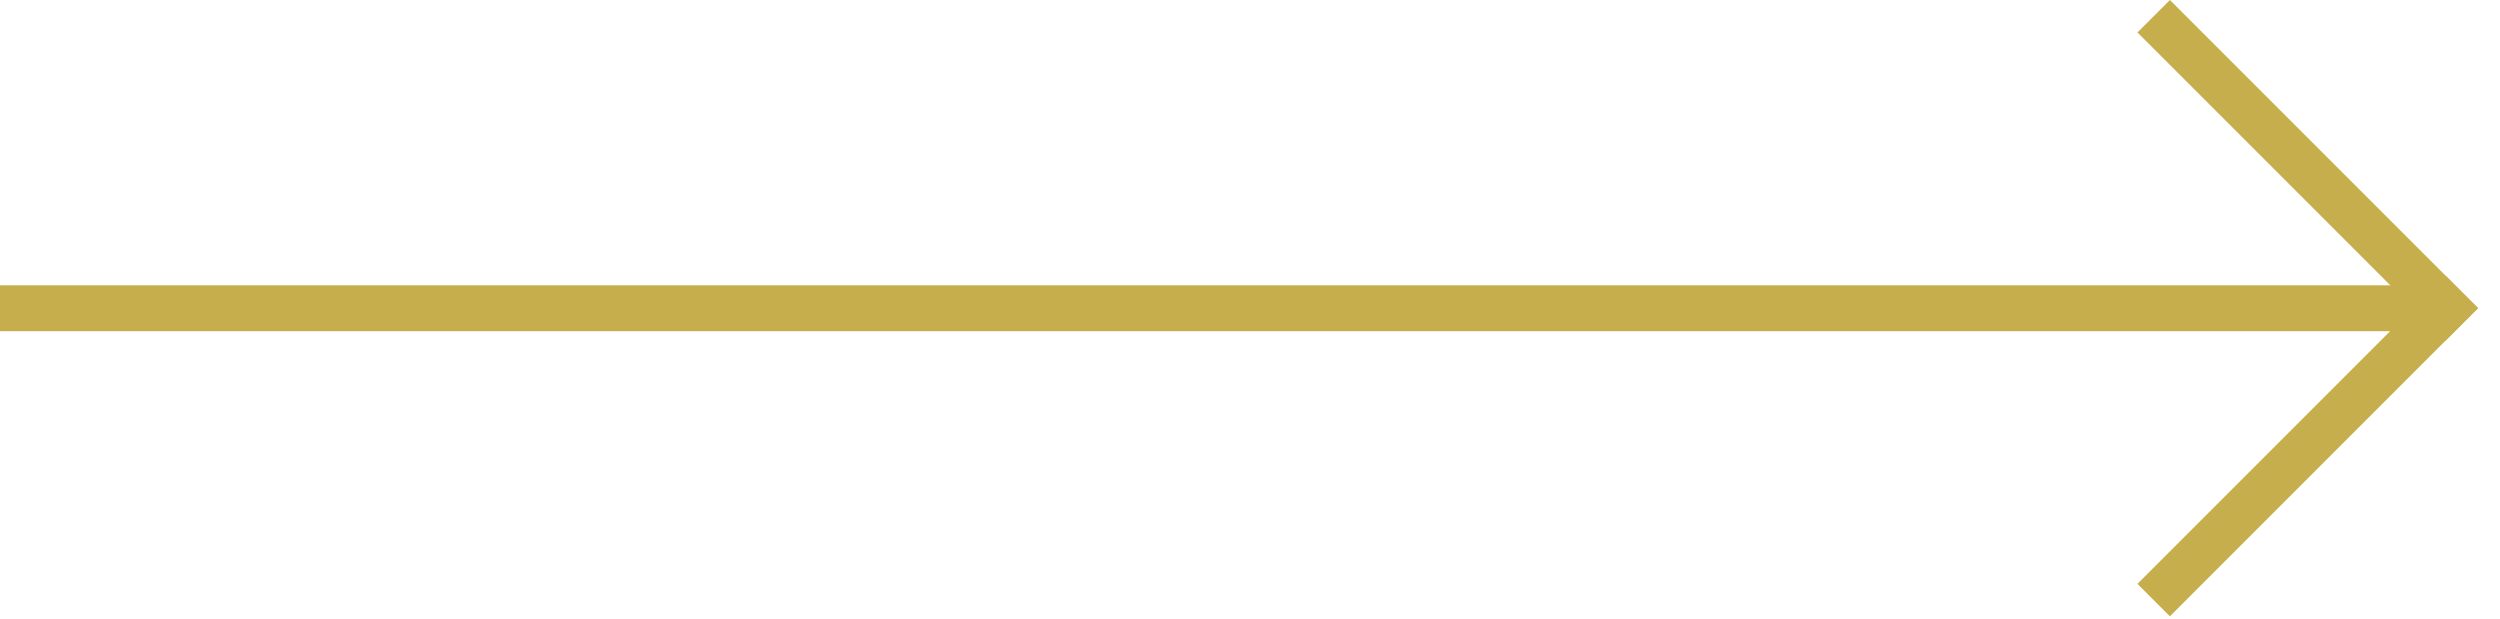 <?xml version="1.0" encoding="UTF-8"?> <svg xmlns="http://www.w3.org/2000/svg" width="109" height="27" viewBox="0 0 109 27" fill="none"> <g clip-path="url(#clip0_118_2)"> <path d="M106 12.44H0V14.44H106V12.44Z" fill="#C6AE4C"></path> <path d="M94.607 26.871L108.042 13.435L106.628 12.021L93.193 25.456L94.607 26.871Z" fill="#C6AE4C"></path> <path d="M93.193 1.415L106.628 14.85L108.042 13.435L94.607 0L93.193 1.415Z" fill="#C6AE4C"></path> </g> <defs> <clipPath id="clip0_118_2"> <rect width="108.05" height="26.87" fill="white"></rect> </clipPath> </defs> </svg> 
